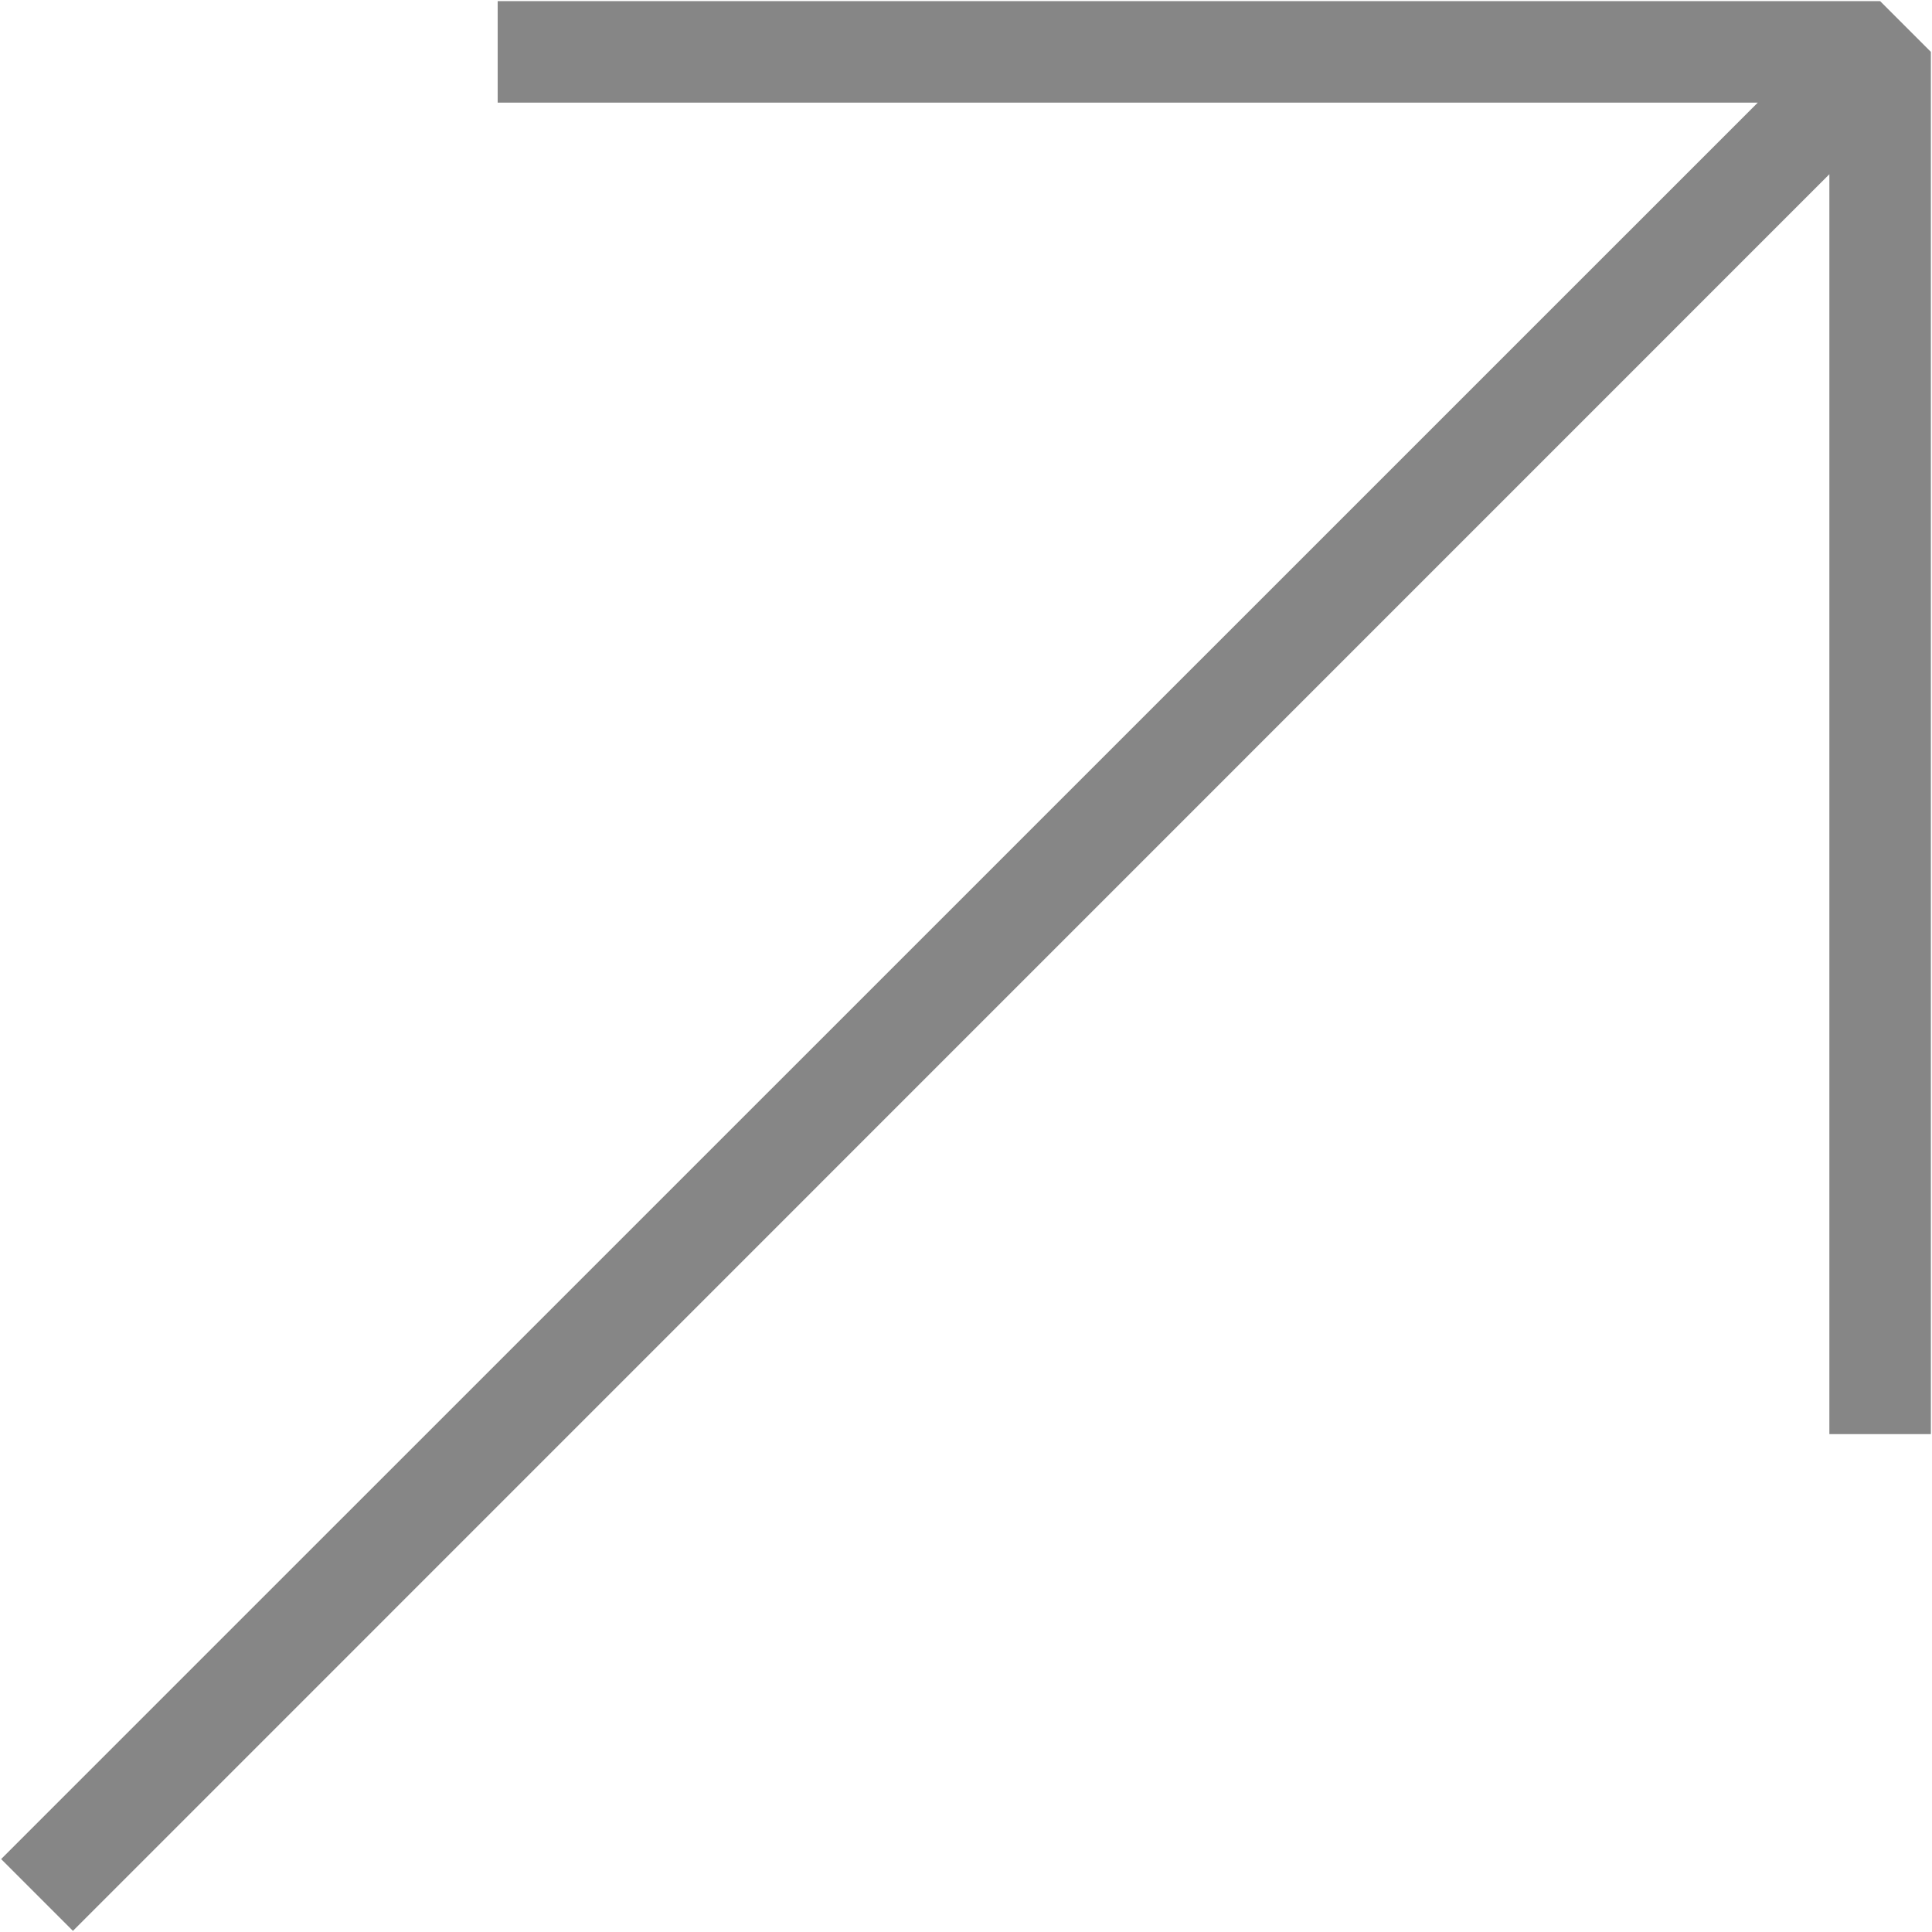 <svg width="342" height="342" viewBox="0 0 342 342" fill="none" xmlns="http://www.w3.org/2000/svg">
<path d="M332.817 0.2H88.098V18.167H311.159L0.2 329.089L12.911 341.8L323.833 30.841V253.865H341.8V9.184L332.817 0.2Z" fill="#868686"/>
</svg>
